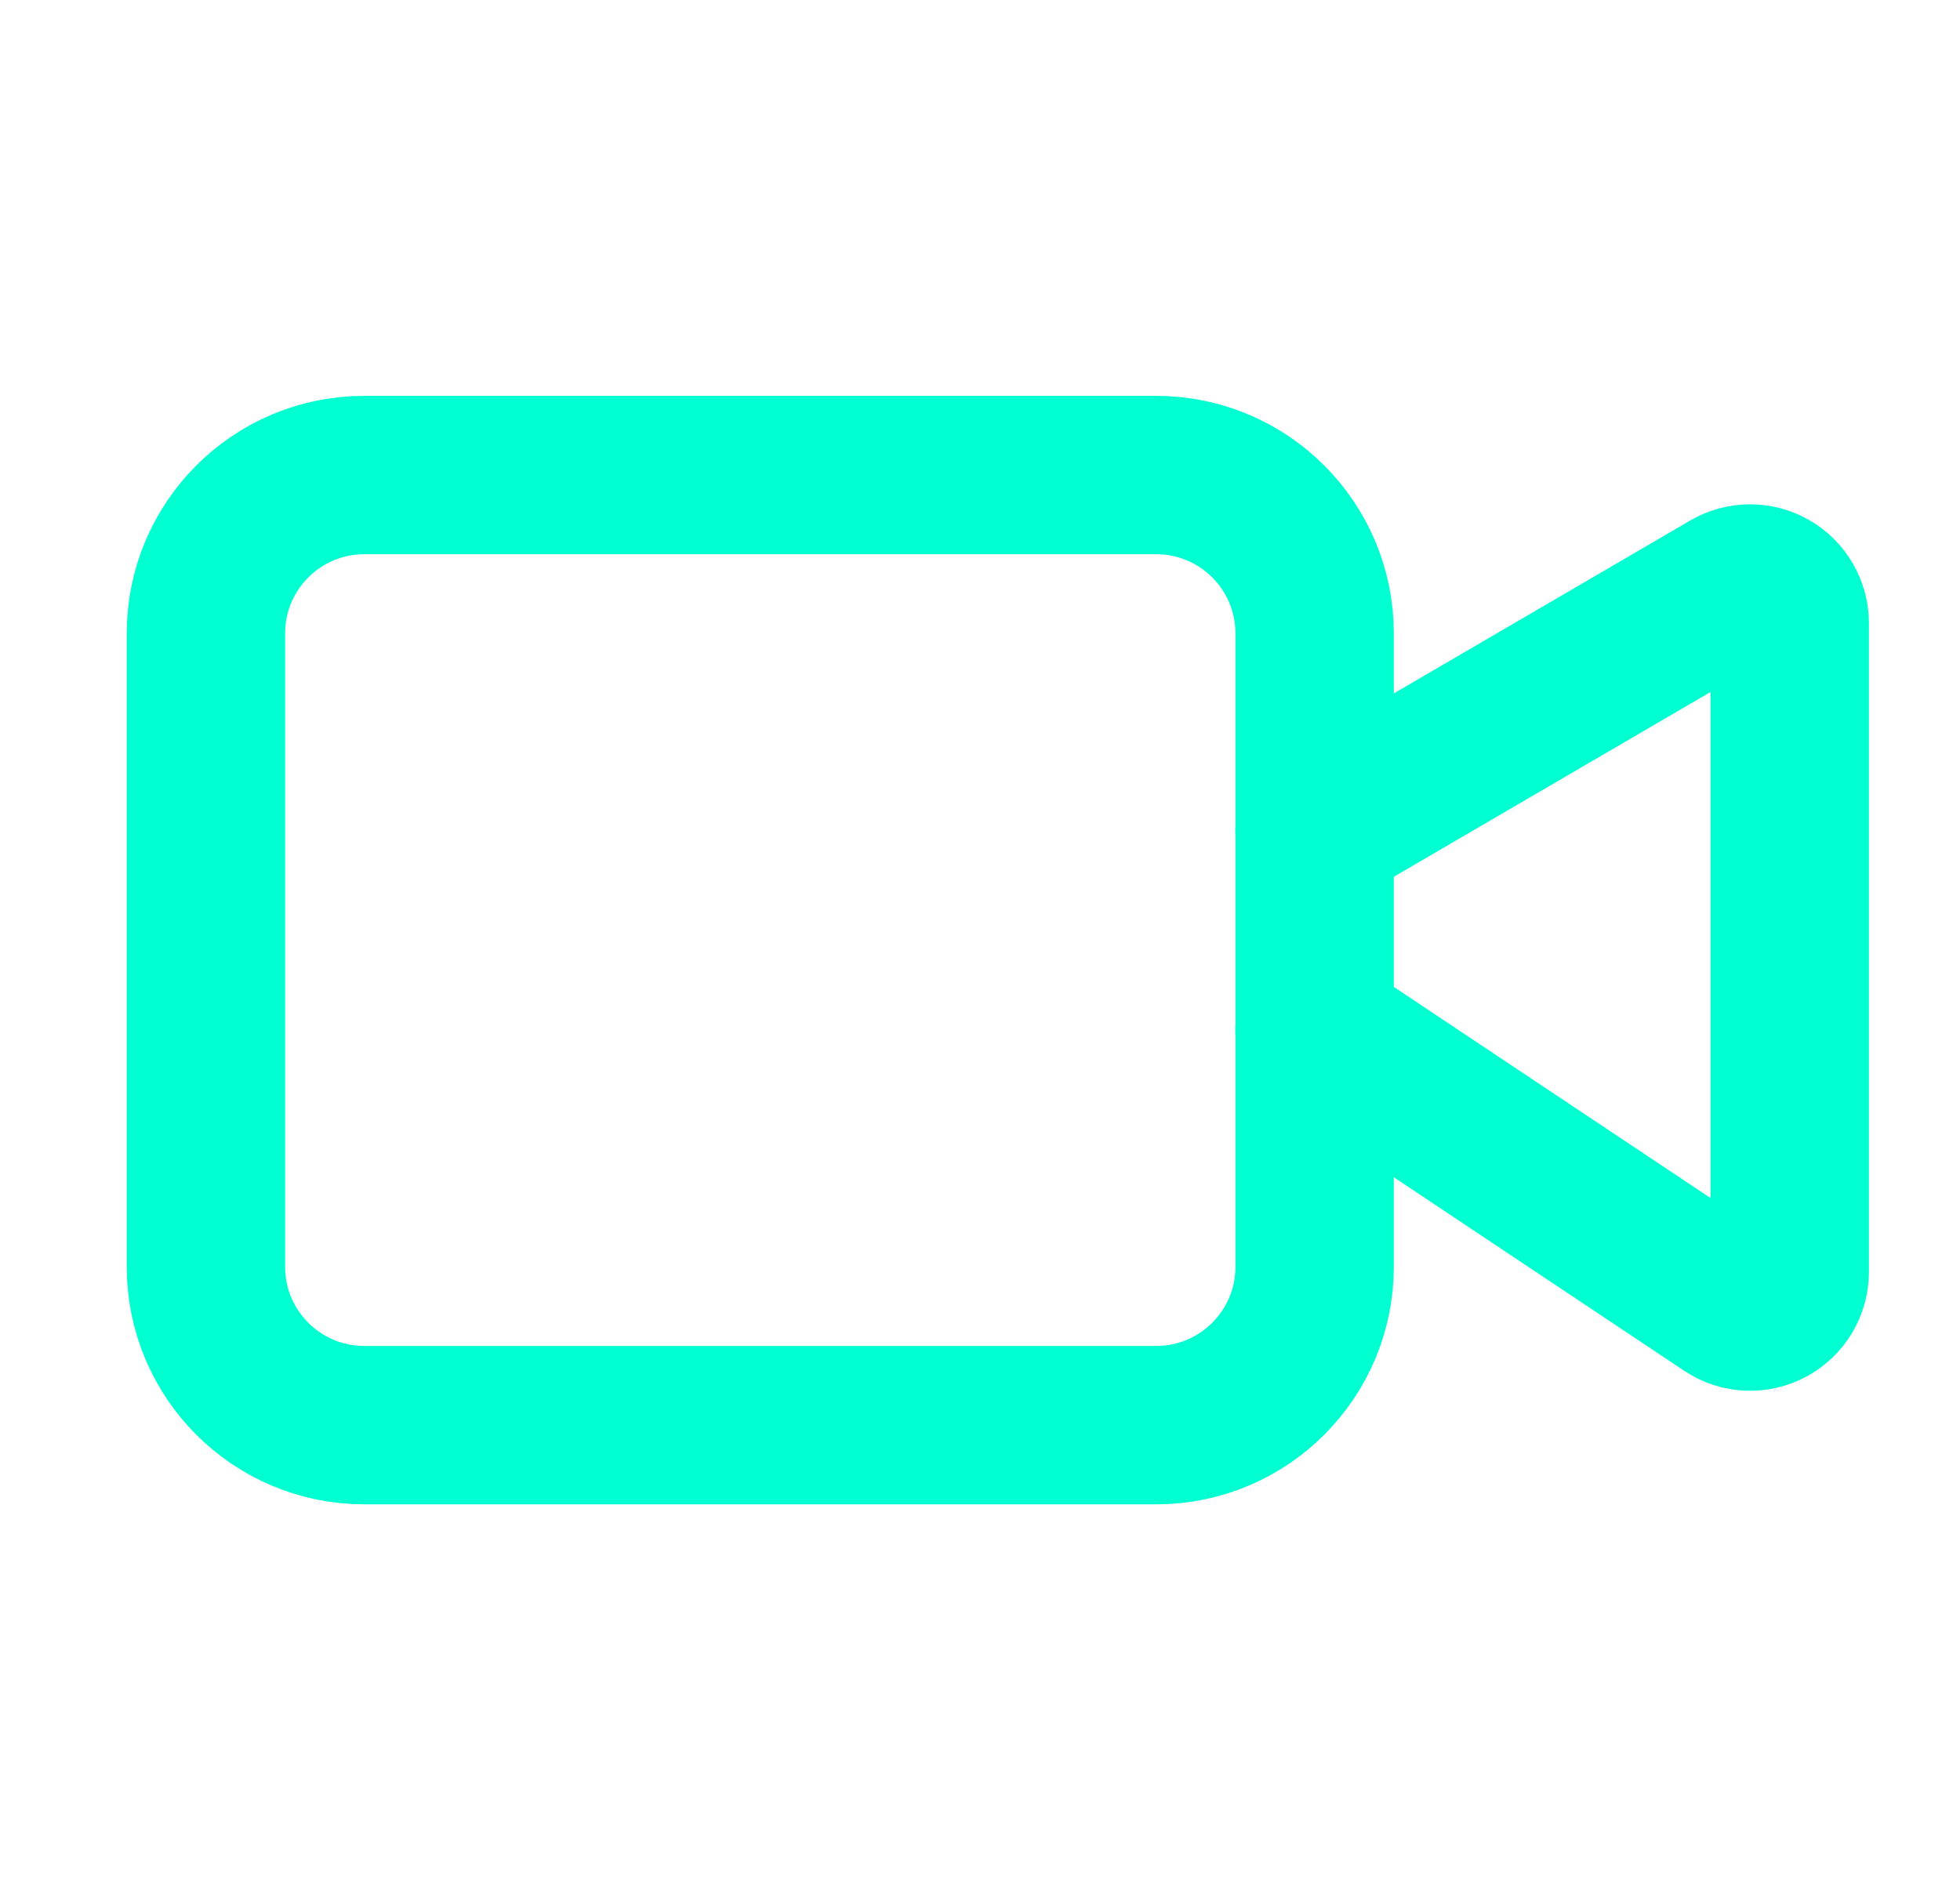 <svg width="33" height="32" viewBox="0 0 33 32" fill="none" xmlns="http://www.w3.org/2000/svg">
<g id="SVG">
<path id="Vector" d="M22.133 17.333L29.097 21.976C29.197 22.043 29.314 22.081 29.434 22.087C29.555 22.093 29.674 22.066 29.781 22.009C29.887 21.952 29.976 21.867 30.038 21.764C30.1 21.66 30.133 21.542 30.133 21.421V10.493C30.133 10.376 30.102 10.261 30.043 10.159C29.984 10.058 29.9 9.973 29.798 9.915C29.697 9.857 29.581 9.826 29.464 9.826C29.347 9.827 29.232 9.858 29.13 9.917L22.133 14" stroke="#00FFD1" stroke-width="2.667" stroke-linecap="round" stroke-linejoin="round"/>
<path id="Vector_2" d="M19.467 8H6.133C4.661 8 3.467 9.194 3.467 10.667V21.333C3.467 22.806 4.661 24 6.133 24H19.467C20.94 24 22.134 22.806 22.134 21.333V10.667C22.134 9.194 20.94 8 19.467 8Z" stroke="#00FFD1" stroke-width="2.667" stroke-linecap="round" stroke-linejoin="round"/>
</g>
</svg>
